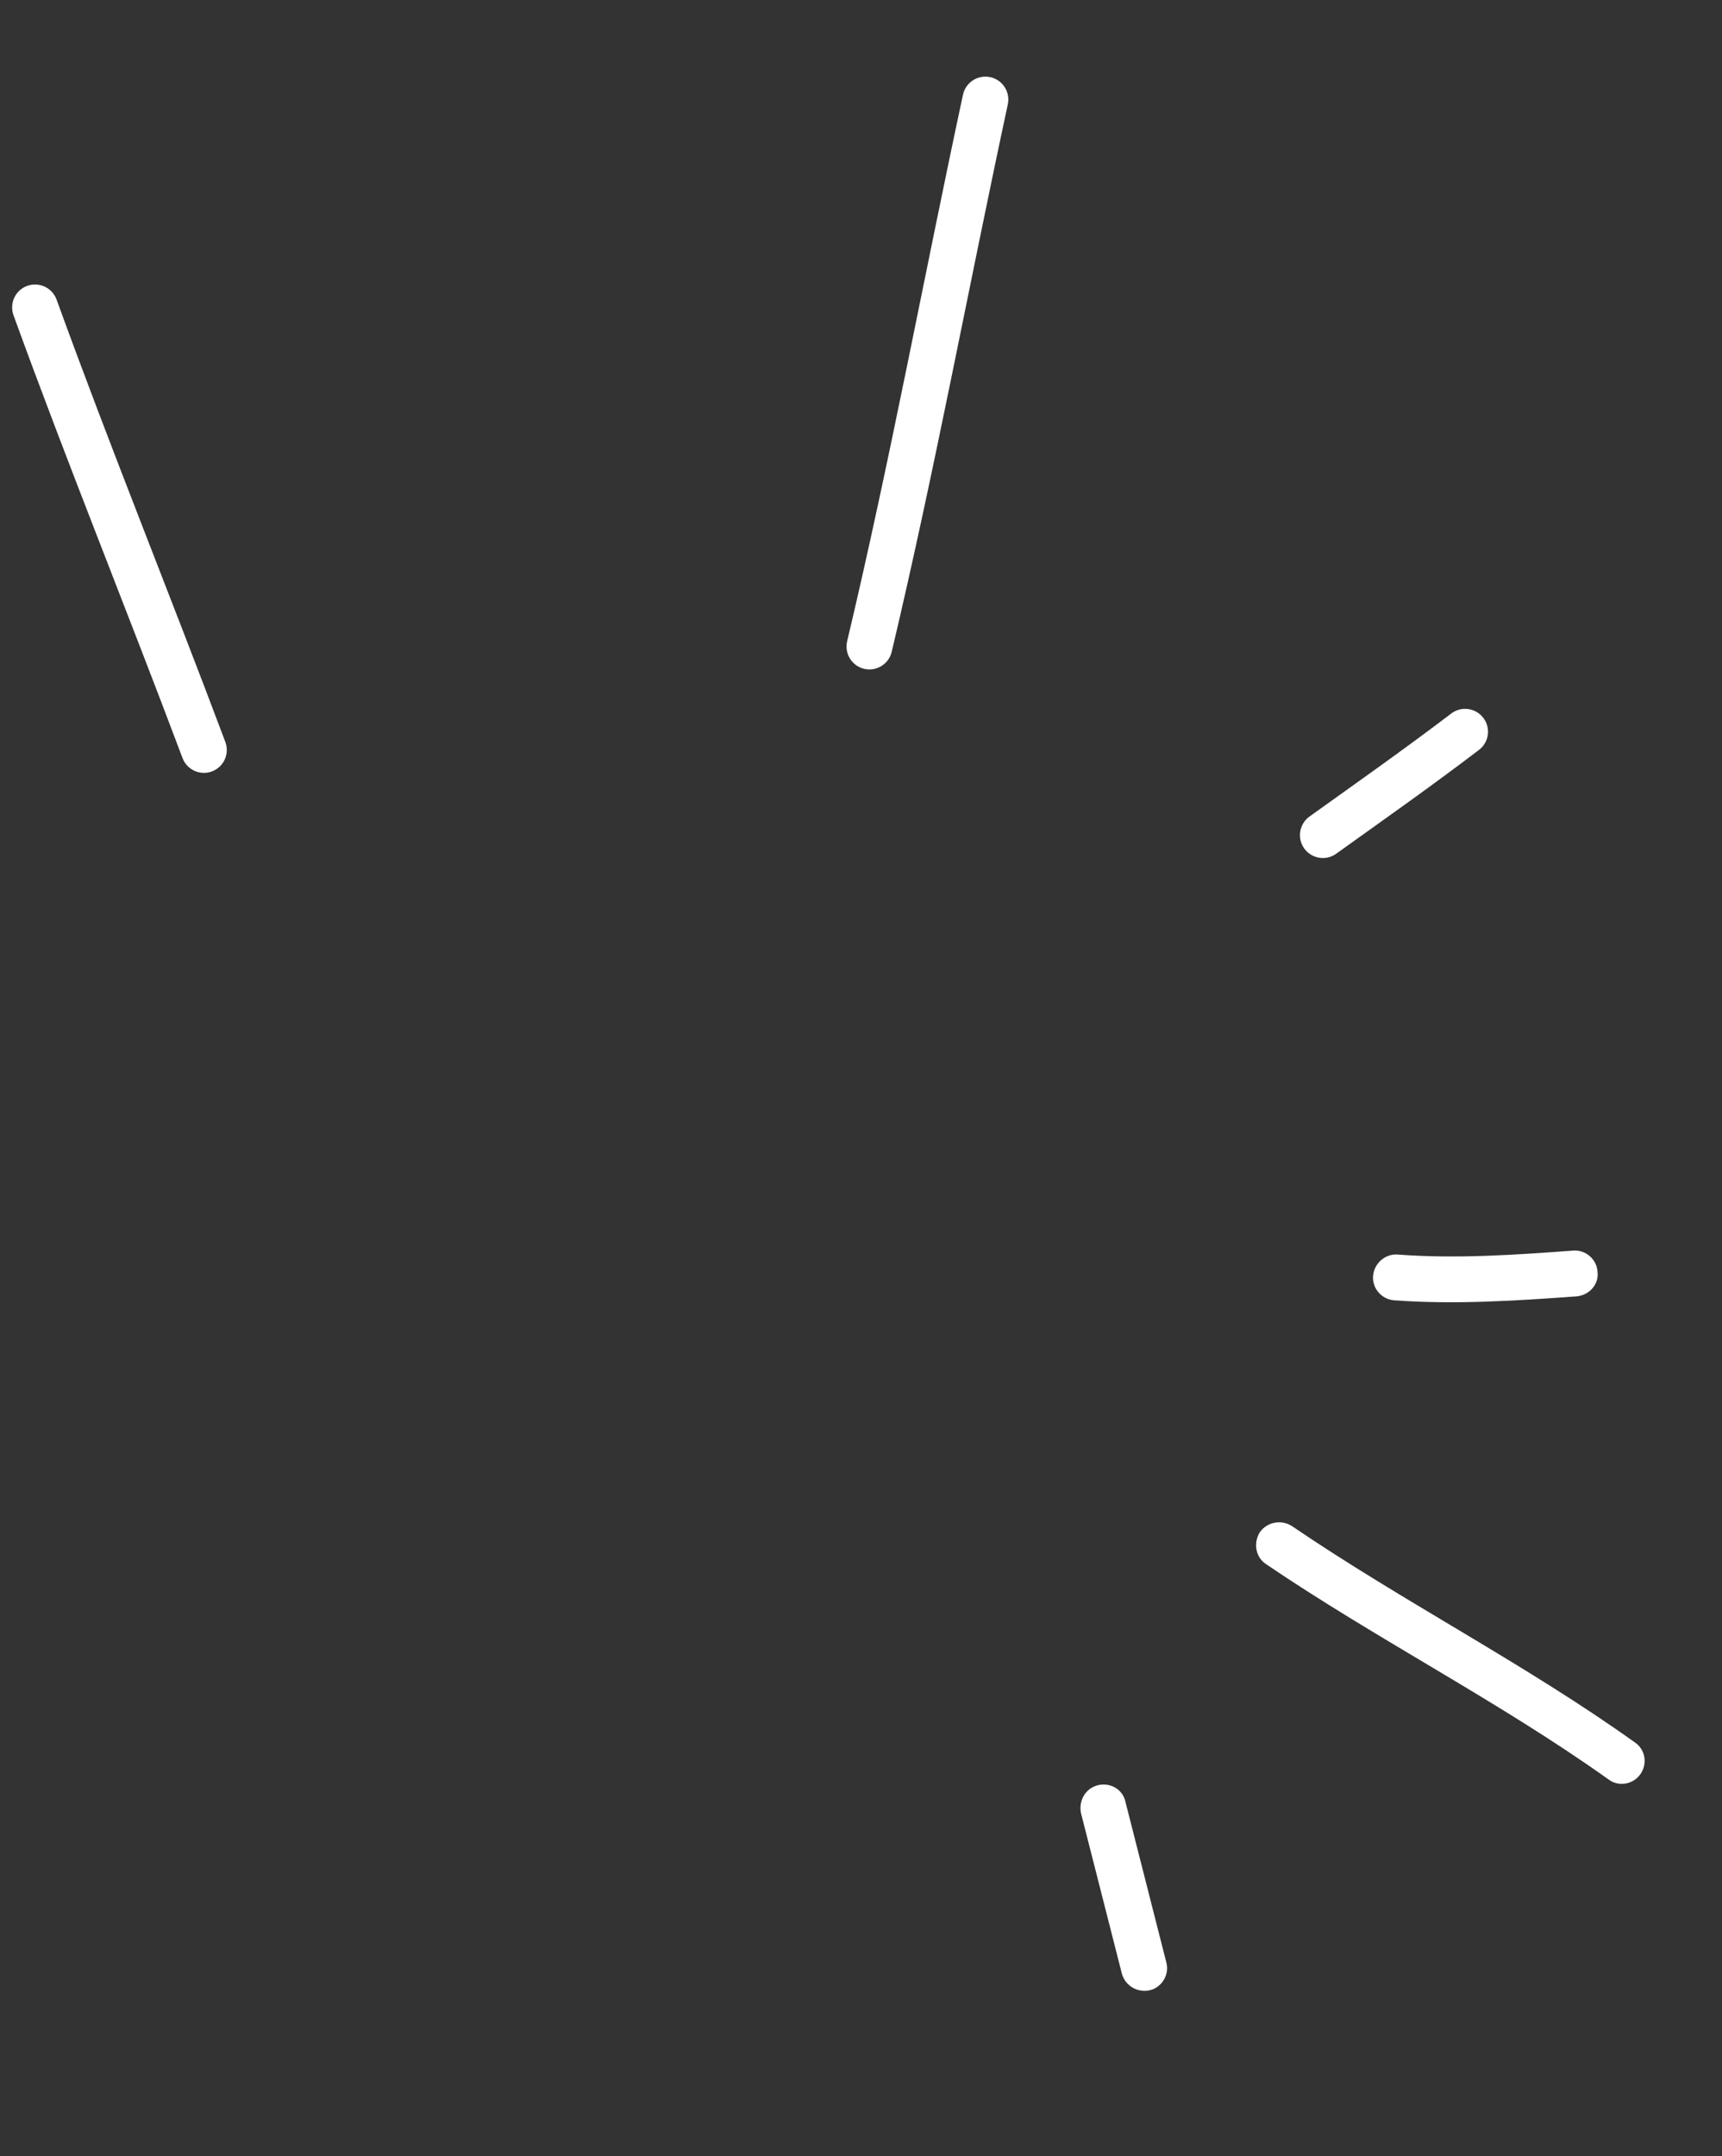<svg width="143" height="179" viewBox="0 0 143 179" fill="none" xmlns="http://www.w3.org/2000/svg">
<rect x="0" y="0" width="143" height="179" fill="#333333" stroke="none"/>
<path fill-rule="evenodd" clip-rule="evenodd" d="M115.76 107.943C120.801 108.316 125.933 107.98 130.903 107.618C131.973 107.537 132.795 106.617 132.663 105.582C132.606 104.531 131.671 103.749 130.676 103.816C125.859 104.171 120.886 104.514 116.078 104.145C115.052 104.062 114.125 104.849 114.027 105.899C113.929 106.948 114.734 107.859 115.76 107.943Z" fill="white"/>
<path fill-rule="evenodd" clip-rule="evenodd" d="M105.141 129.85C114.405 136.13 124.433 141.207 133.59 147.728C134.413 148.344 135.614 148.142 136.217 147.29C136.82 146.437 136.656 145.241 135.758 144.641C126.597 138.096 116.564 132.998 107.296 126.694C106.402 126.111 105.207 126.342 104.608 127.215C104.083 128.071 104.247 129.267 105.141 129.85Z" fill="white"/>
<path fill-rule="evenodd" clip-rule="evenodd" d="M96.853 162.897C95.722 158.458 94.591 154.019 93.46 149.579C93.252 148.552 92.196 147.94 91.163 148.201C90.129 148.463 89.561 149.488 89.769 150.516C90.902 154.963 92.034 159.409 93.167 163.854C93.45 164.867 94.504 165.473 95.536 165.206C96.493 164.954 97.135 163.909 96.853 162.897Z" fill="white"/>
<path fill-rule="evenodd" clip-rule="evenodd" d="M110.962 70.872C114.947 68.017 118.914 65.228 122.813 62.258C123.654 61.623 123.817 60.434 123.183 59.6C122.547 58.759 121.35 58.597 120.517 59.231C116.636 62.182 112.704 64.948 108.746 67.782C107.893 68.397 107.699 69.585 108.305 70.433C108.92 71.286 110.109 71.487 110.962 70.872Z" fill="white"/>
<path fill-rule="evenodd" clip-rule="evenodd" d="M74.05 54.111C77.626 39.04 80.438 23.798 83.691 8.661C83.909 7.631 83.255 6.623 82.233 6.403C81.203 6.185 80.194 6.832 79.968 7.863C76.726 22.974 73.924 38.191 70.35 53.231C70.107 54.257 70.74 55.278 71.76 55.521C72.786 55.764 73.806 55.13 74.05 54.111Z" fill="white"/>
<path fill-rule="evenodd" clip-rule="evenodd" d="M18.71 61.587C14.11 49.328 9.16 37.177 4.697 24.866C4.336 23.884 3.247 23.375 2.264 23.73C1.273 24.085 0.765 25.181 1.12 26.165C5.593 38.489 10.546 50.654 15.156 62.928C15.525 63.908 16.619 64.408 17.6 64.039C18.588 63.668 19.081 62.575 18.71 61.587Z" fill="white"/>
</svg>
